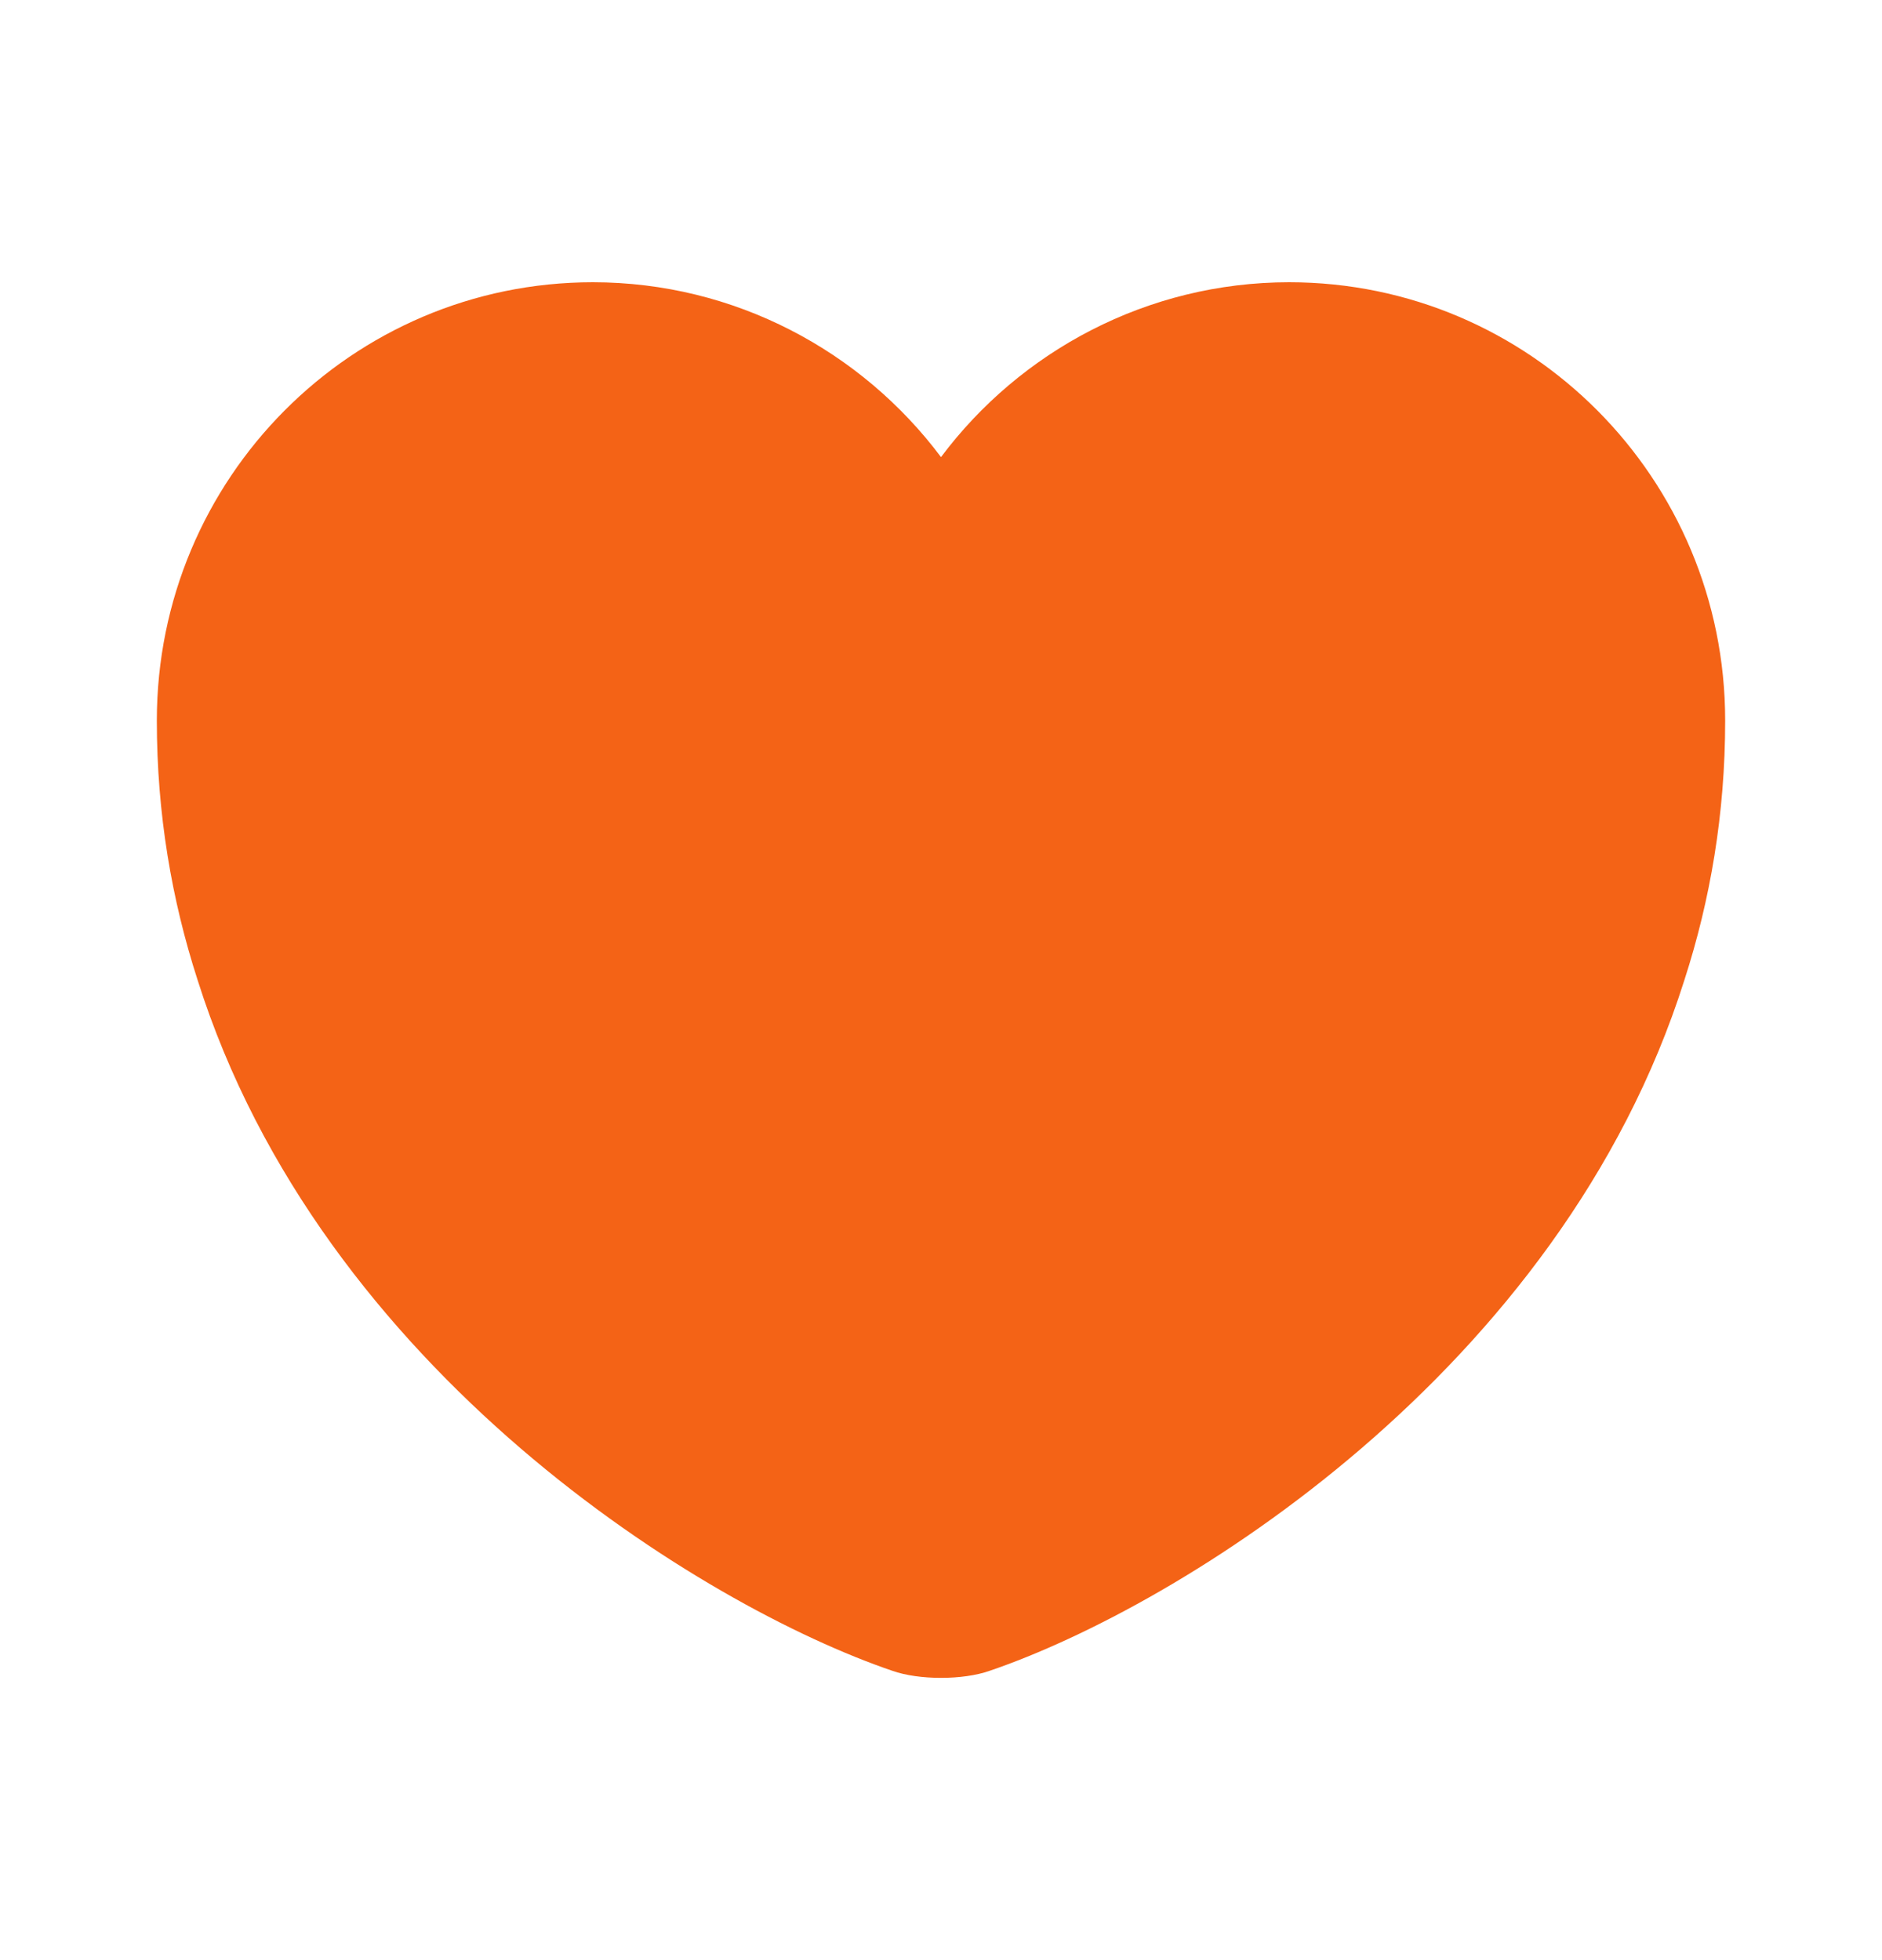 <svg width="24" height="25" viewBox="0 0 24 25" fill="none" xmlns="http://www.w3.org/2000/svg">
<path d="M16.44 3.6C14.63 3.6 13.01 4.48 12 5.83C10.99 4.48 9.37 3.6 7.56 3.6C4.49 3.6 2 6.1 2 9.19C2 10.38 2.19 11.48 2.52 12.5C4.1 17.5 8.97 20.49 11.38 21.31C11.72 21.43 12.28 21.43 12.62 21.31C15.03 20.49 19.9 17.5 21.48 12.5C21.81 11.48 22 10.38 22 9.19C22 6.1 19.51 3.6 16.44 3.6Z" fill="#F46316"/>
</svg>

